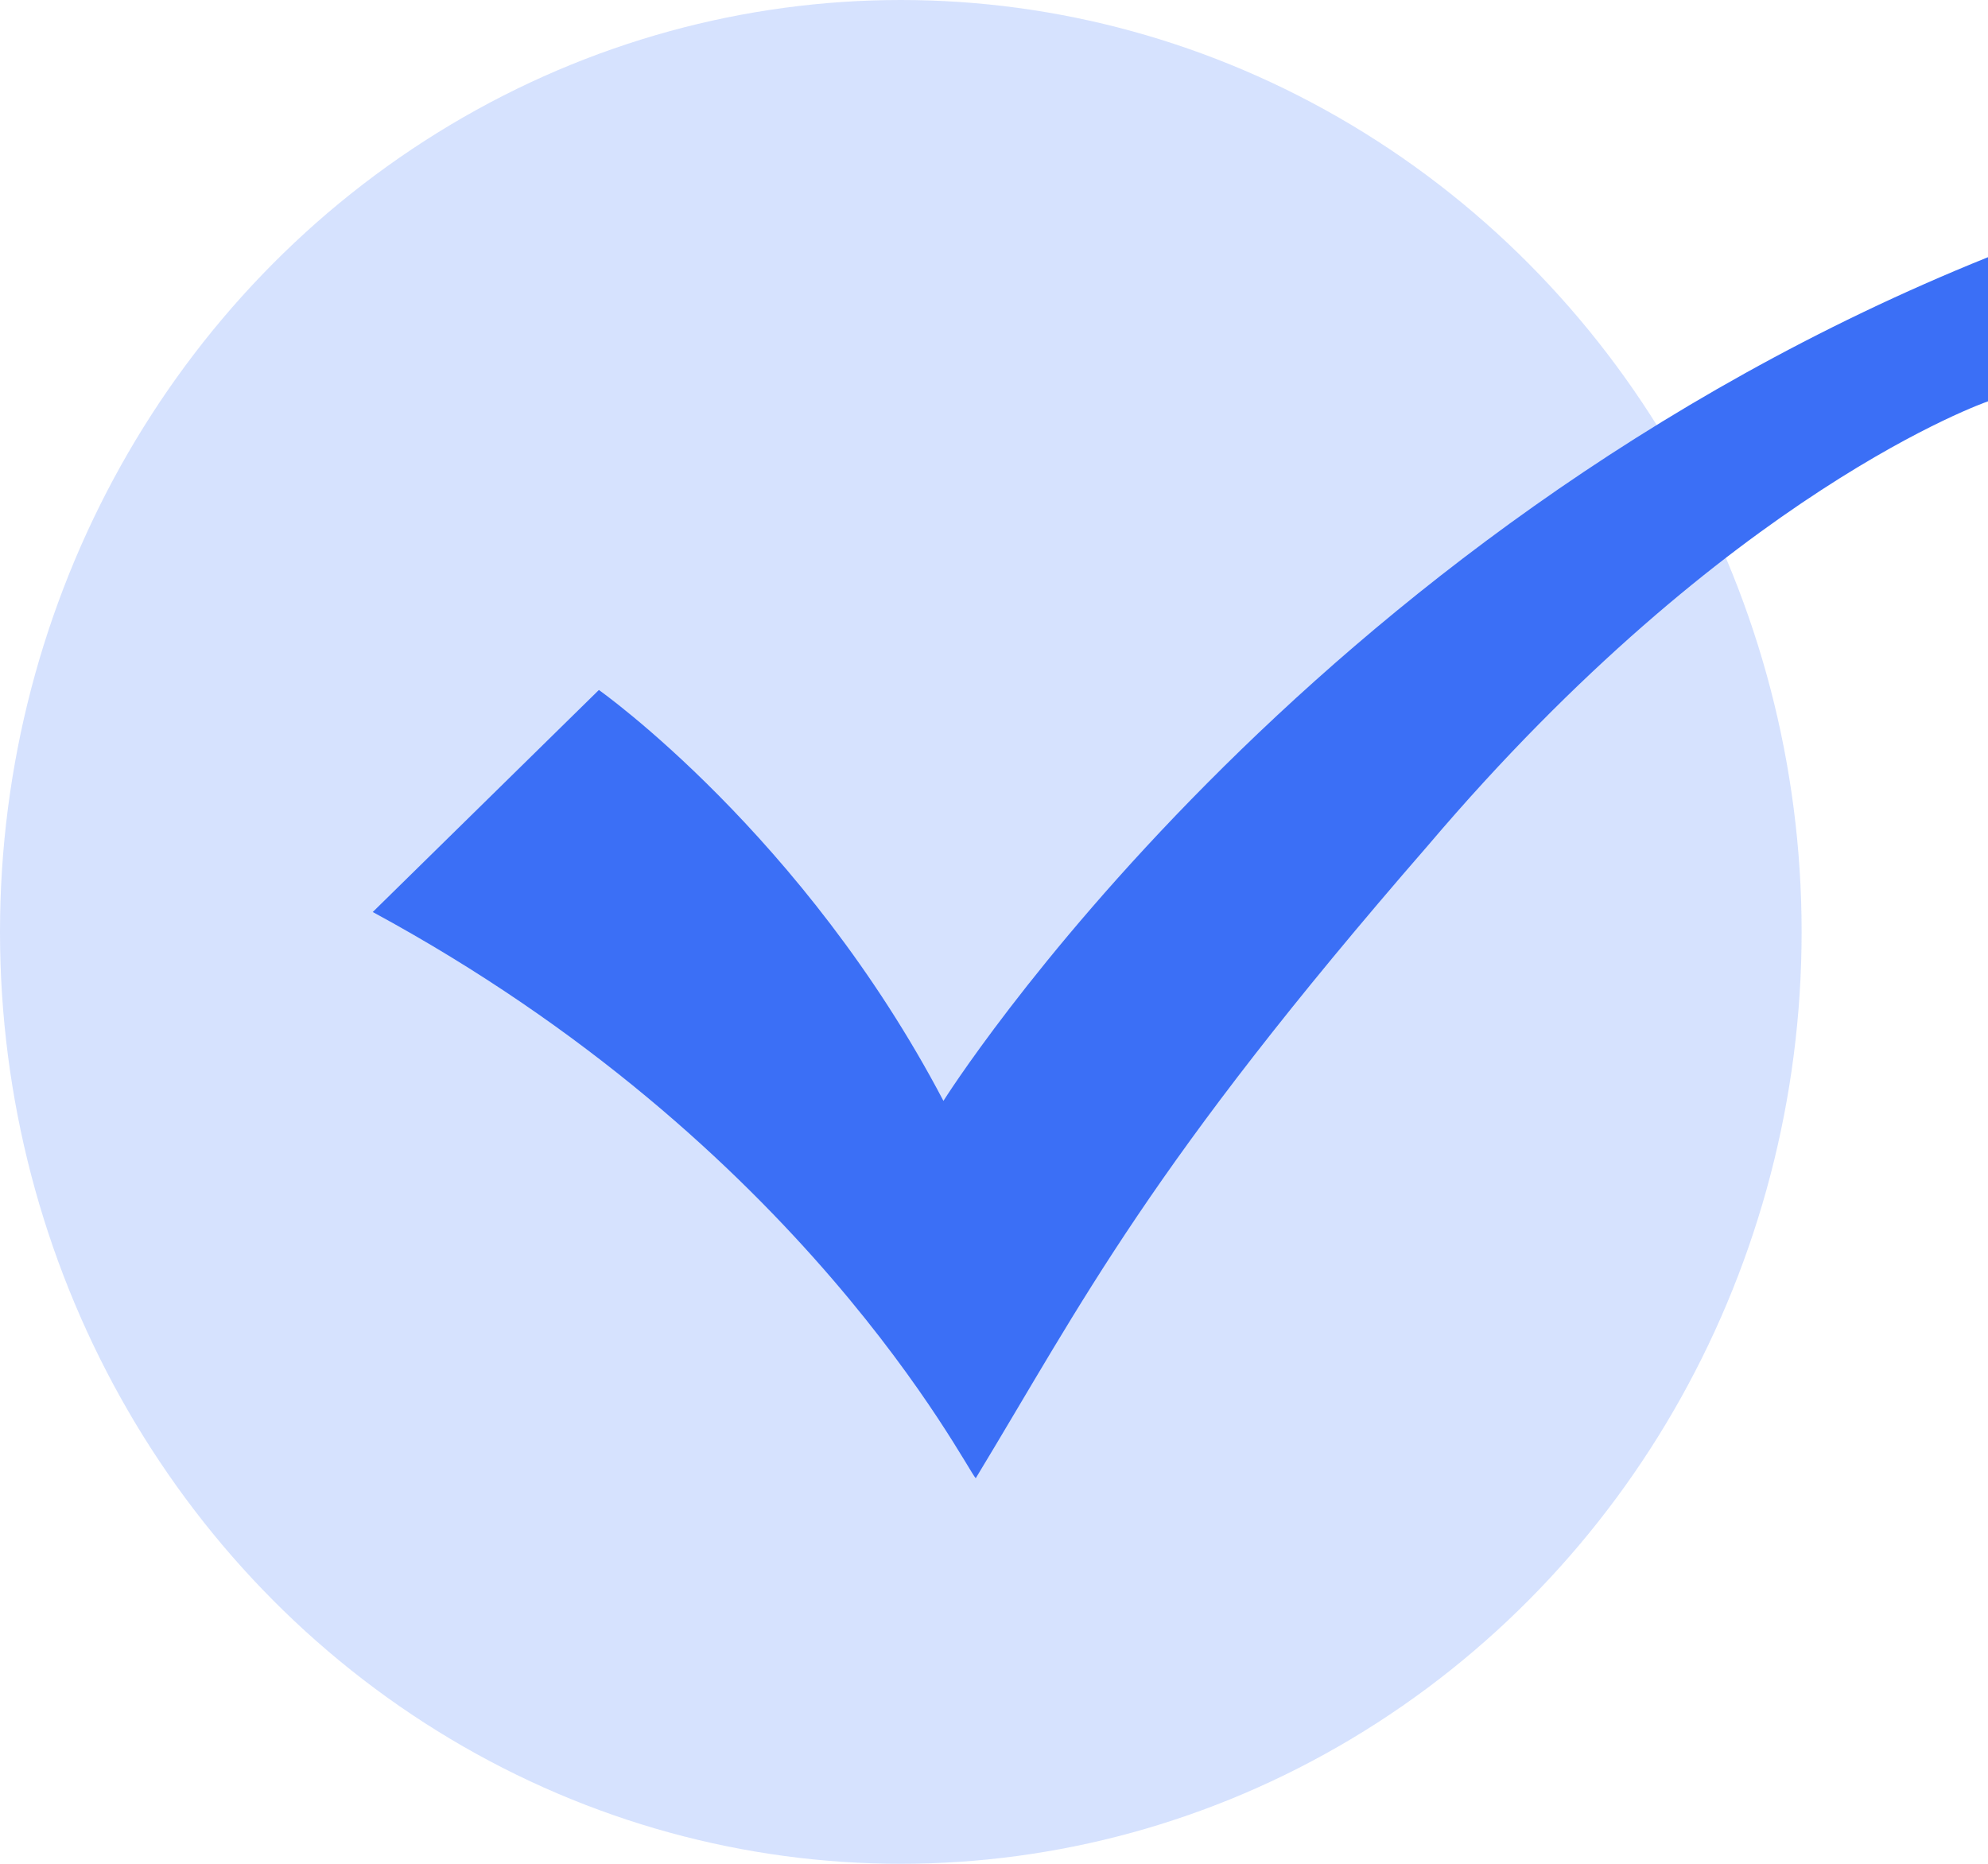 <svg width="16" height="15" viewBox="0 0 16 15" xmlns="http://www.w3.org/2000/svg"><title>对勾</title><g fill="none" fill-rule="evenodd"><ellipse fill="#96B6FC" opacity=".393" cx="7.25" cy="7.5" rx="7.25" ry="7.5"/><path d="M16 3.23s-2.08.715-4.507 3.574c-2.253 2.591-2.773 3.663-3.64 5.093-.086-.09-1.386-2.68-4.853-4.557l1.82-1.787S6.467 6.715 7.593 8.86c0 0 2.86-4.556 8.407-6.79v1.16z" fill="#3B6FF6" fill-rule="nonzero"/></g></svg>